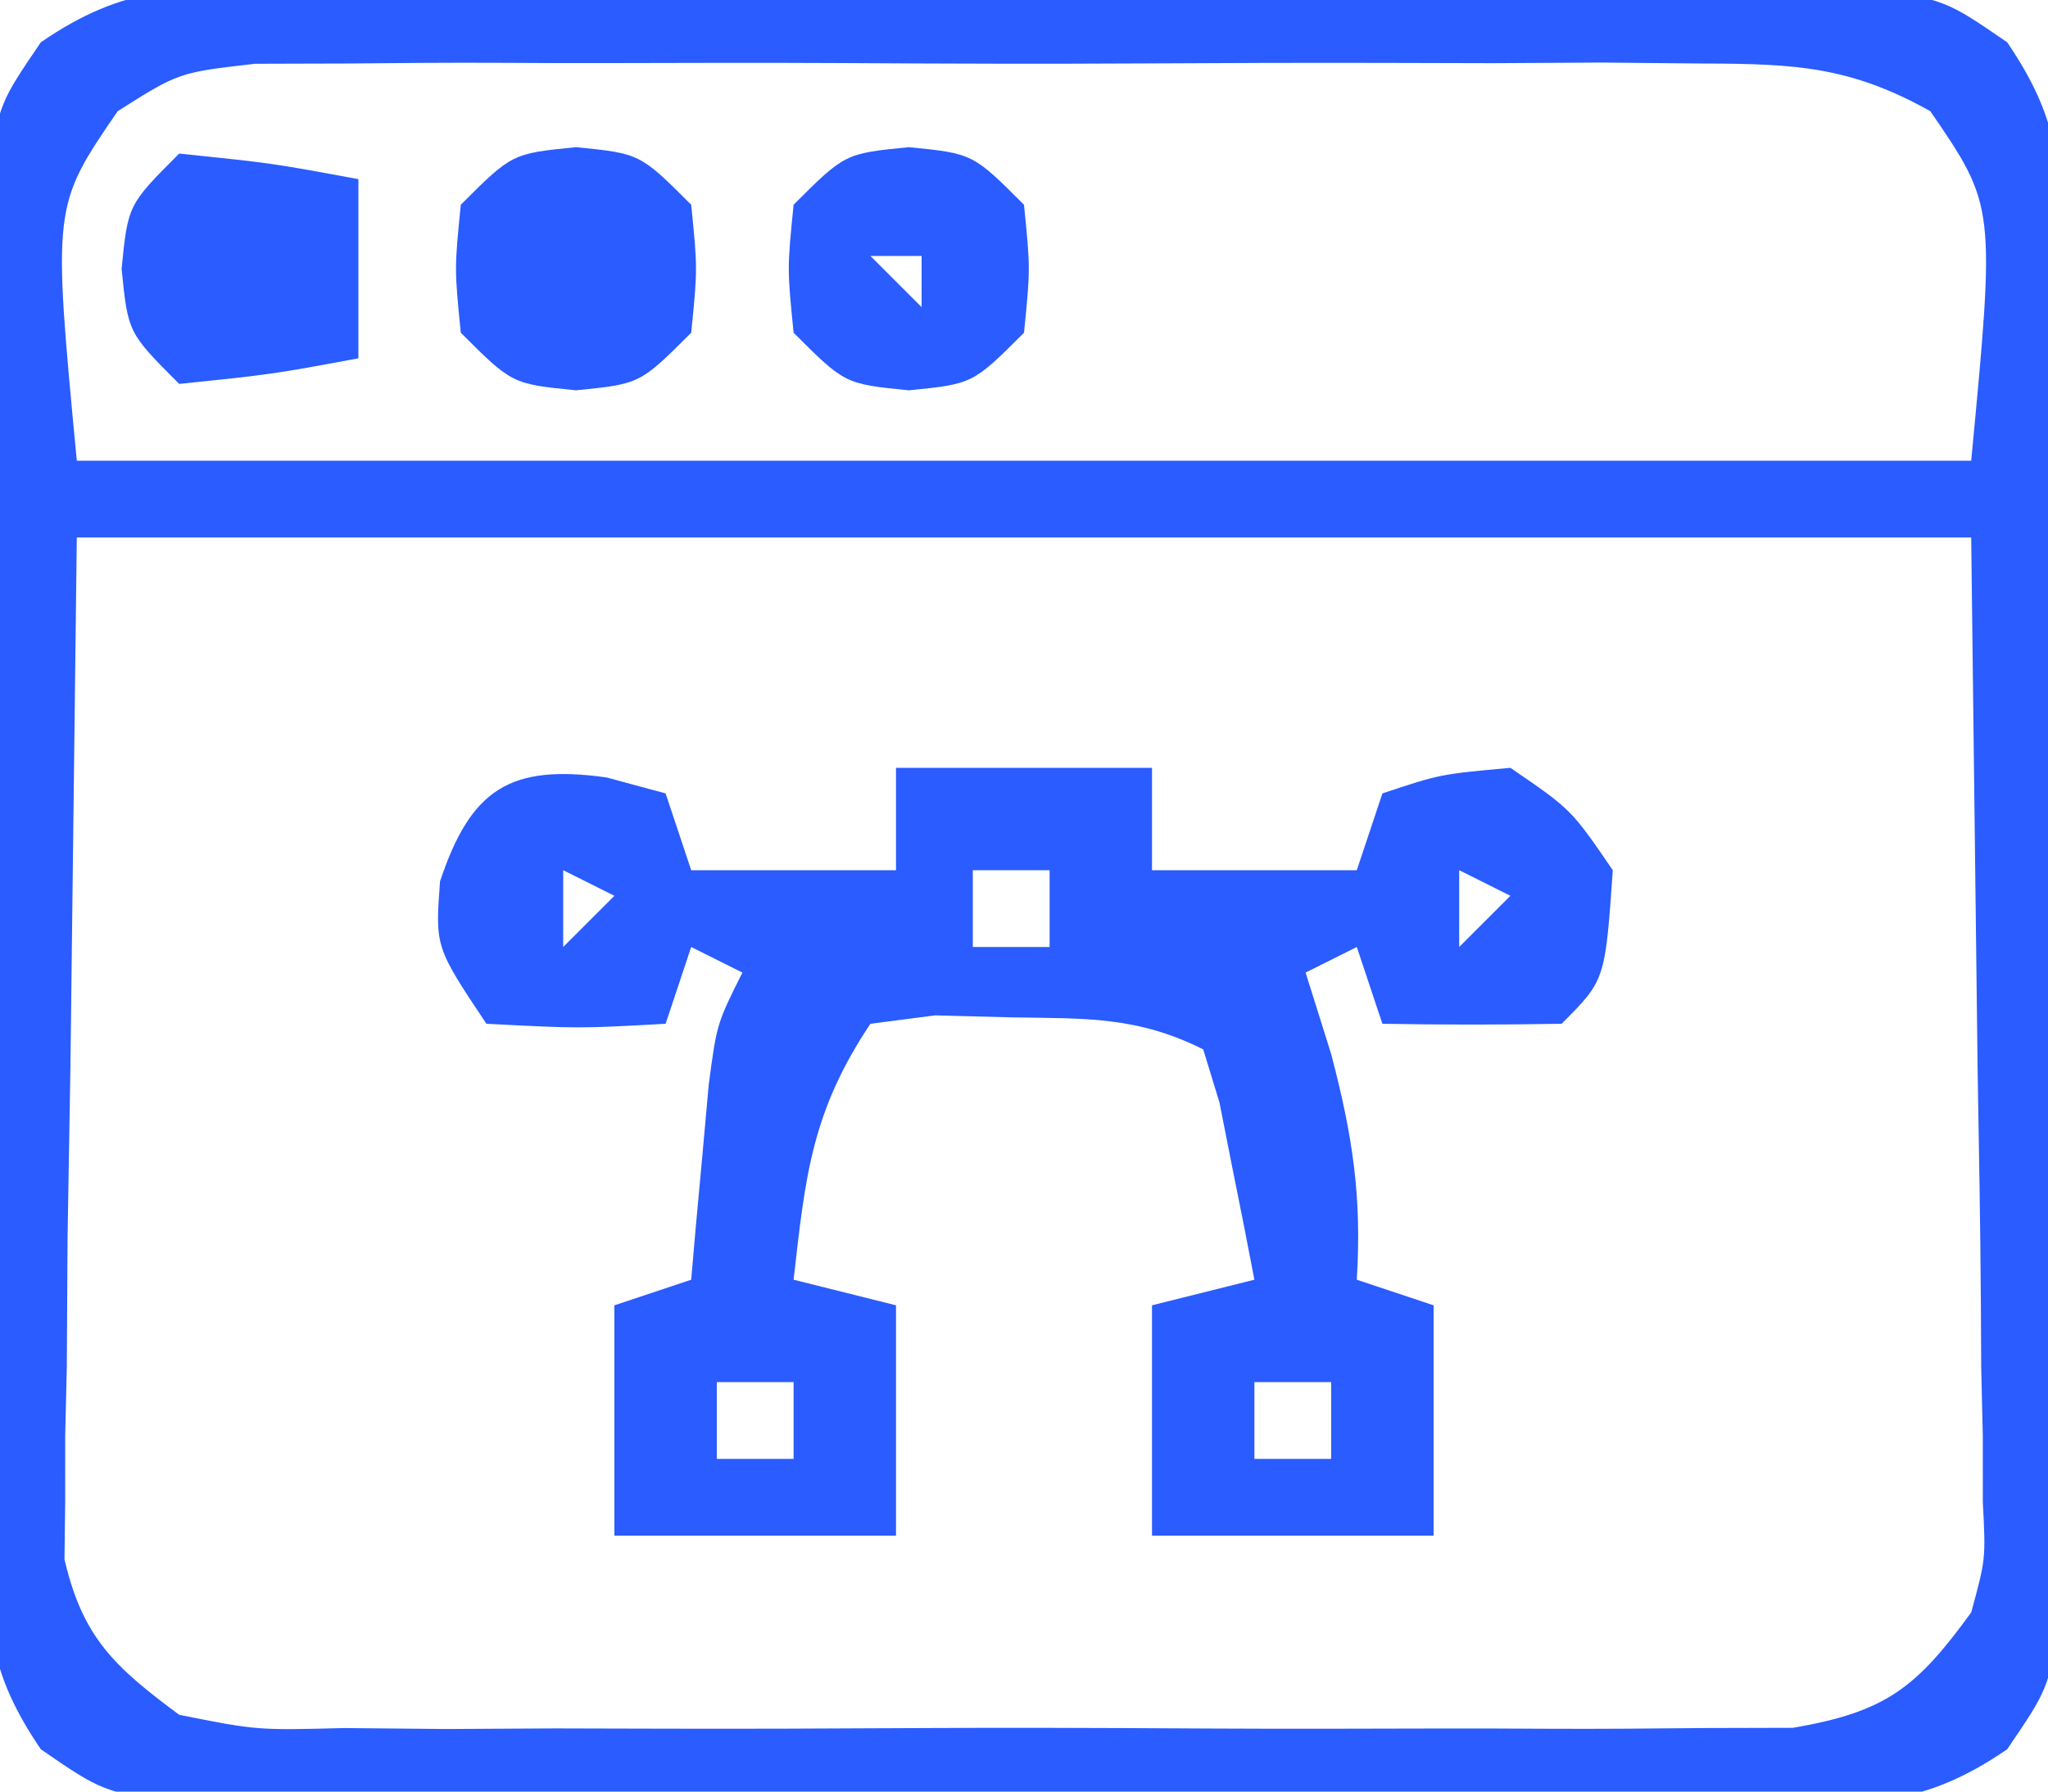 <svg xmlns="http://www.w3.org/2000/svg" width="80" height="70"><path d="M0 0 C0.696 -0.007 1.393 -0.014 2.11 -0.021 C4.407 -0.039 6.703 -0.027 9 -0.014 C10.599 -0.016 12.198 -0.02 13.797 -0.025 C17.146 -0.031 20.495 -0.023 23.844 -0.004 C28.135 0.019 32.425 0.006 36.716 -0.018 C40.017 -0.033 43.318 -0.028 46.619 -0.018 C48.201 -0.015 49.783 -0.018 51.365 -0.028 C53.577 -0.038 55.788 -0.022 58 0 C59.887 0.005 59.887 0.005 61.812 0.01 C65 0.518 65 0.518 67.405 2.17 C69.442 5.169 69.507 6.986 69.518 10.6 C69.53 11.828 69.543 13.056 69.556 14.321 C69.549 15.657 69.54 16.994 69.531 18.33 C69.534 19.705 69.538 21.08 69.543 22.454 C69.549 25.333 69.54 28.211 69.521 31.089 C69.499 34.775 69.512 38.459 69.536 42.145 C69.55 44.983 69.546 47.821 69.535 50.659 C69.533 52.017 69.536 53.376 69.545 54.735 C69.555 56.635 69.537 58.535 69.518 60.436 C69.514 61.516 69.511 62.596 69.508 63.71 C69 66.518 69 66.518 67.405 68.865 C64.145 71.105 61.942 71.025 58 71.035 C57.304 71.042 56.607 71.049 55.89 71.056 C53.593 71.074 51.297 71.062 49 71.049 C47.401 71.052 45.802 71.055 44.203 71.06 C40.854 71.066 37.505 71.058 34.156 71.039 C29.865 71.016 25.575 71.029 21.284 71.053 C17.983 71.068 14.682 71.063 11.381 71.053 C9.799 71.05 8.217 71.053 6.635 71.063 C4.423 71.073 2.212 71.057 0 71.035 C-1.258 71.032 -2.516 71.029 -3.812 71.026 C-7 70.518 -7 70.518 -9.405 68.865 C-11.442 65.866 -11.507 64.049 -11.518 60.436 C-11.536 58.593 -11.536 58.593 -11.556 56.714 C-11.549 55.378 -11.54 54.041 -11.531 52.705 C-11.534 51.33 -11.538 49.956 -11.543 48.581 C-11.549 45.702 -11.54 42.825 -11.521 39.946 C-11.499 36.261 -11.512 32.576 -11.536 28.89 C-11.55 26.052 -11.546 23.215 -11.535 20.377 C-11.533 19.018 -11.536 17.659 -11.545 16.3 C-11.555 14.4 -11.537 12.5 -11.518 10.6 C-11.514 9.519 -11.511 8.439 -11.508 7.325 C-11 4.518 -11 4.518 -9.405 2.17 C-6.145 -0.07 -3.942 0.01 0 0 Z M-6.403 4.862 C-8.945 8.572 -8.945 8.572 -8 18.518 C16.42 18.518 40.84 18.518 66 18.518 C66.945 8.572 66.945 8.572 64.403 4.862 C61.28 3.115 59.129 3.01 55.551 3 C54.243 2.987 52.934 2.975 51.587 2.962 C50.162 2.969 48.737 2.977 47.312 2.986 C45.848 2.984 44.384 2.98 42.919 2.975 C39.853 2.969 36.786 2.977 33.72 2.996 C29.792 3.019 25.865 3.006 21.937 2.982 C18.914 2.967 15.891 2.972 12.868 2.982 C11.42 2.985 9.972 2.982 8.524 2.972 C6.499 2.962 4.474 2.98 2.449 3 C0.722 3.005 0.722 3.005 -1.04 3.01 C-4.016 3.351 -4.016 3.351 -6.403 4.862 Z M-8 21.518 C-8.082 28.365 -8.165 35.213 -8.25 42.268 C-8.286 44.424 -8.323 46.58 -8.36 48.802 C-8.372 50.514 -8.382 52.227 -8.391 53.939 C-8.411 54.826 -8.432 55.712 -8.453 56.625 C-8.453 57.478 -8.454 58.33 -8.454 59.208 C-8.463 59.945 -8.472 60.682 -8.481 61.442 C-7.769 64.512 -6.512 65.653 -4 67.518 C-0.968 68.123 -0.968 68.123 2.449 68.035 C3.757 68.048 5.066 68.06 6.413 68.073 C7.838 68.066 9.263 68.058 10.688 68.049 C12.152 68.052 13.616 68.055 15.081 68.06 C18.147 68.066 21.214 68.058 24.28 68.039 C28.208 68.016 32.135 68.029 36.063 68.053 C39.086 68.068 42.109 68.063 45.132 68.053 C46.58 68.05 48.028 68.053 49.476 68.063 C51.501 68.073 53.526 68.055 55.551 68.035 C56.702 68.032 57.854 68.029 59.04 68.026 C62.666 67.403 63.854 66.471 66 63.518 C66.569 61.434 66.569 61.434 66.454 59.208 C66.454 58.356 66.453 57.504 66.453 56.625 C66.432 55.739 66.412 54.853 66.391 53.939 C66.387 53.118 66.383 52.296 66.378 51.45 C66.358 48.389 66.302 45.328 66.25 42.268 C66.126 31.996 66.126 31.996 66 21.518 C41.58 21.518 17.16 21.518 -8 21.518 Z " fill="#2A5CFF" transform="translate(11,-0.518)"></path><path d="M0 0 C0.763 0.206 1.526 0.412 2.312 0.625 C2.643 1.615 2.973 2.605 3.312 3.625 C5.952 3.625 8.592 3.625 11.312 3.625 C11.312 2.305 11.312 0.985 11.312 -0.375 C14.613 -0.375 17.913 -0.375 21.312 -0.375 C21.312 0.945 21.312 2.265 21.312 3.625 C23.953 3.625 26.593 3.625 29.312 3.625 C29.642 2.635 29.973 1.645 30.312 0.625 C32.562 -0.125 32.562 -0.125 35.312 -0.375 C37.688 1.25 37.688 1.25 39.312 3.625 C39.013 7.925 39.013 7.925 37.312 9.625 C34.98 9.666 32.645 9.667 30.312 9.625 C29.817 8.14 29.817 8.14 29.312 6.625 C28.652 6.955 27.992 7.285 27.312 7.625 C27.642 8.677 27.973 9.729 28.312 10.812 C29.152 14.014 29.51 16.366 29.312 19.625 C30.302 19.955 31.293 20.285 32.312 20.625 C32.312 23.595 32.312 26.565 32.312 29.625 C28.683 29.625 25.052 29.625 21.312 29.625 C21.312 26.655 21.312 23.685 21.312 20.625 C22.633 20.295 23.953 19.965 25.312 19.625 C25.031 18.144 24.737 16.665 24.438 15.188 C24.275 14.364 24.113 13.54 23.945 12.691 C23.632 11.669 23.632 11.669 23.312 10.625 C20.718 9.328 18.708 9.421 15.812 9.375 C14.833 9.349 13.853 9.323 12.844 9.297 C12.008 9.405 11.173 9.513 10.312 9.625 C8.016 13.07 7.772 15.563 7.312 19.625 C8.633 19.955 9.953 20.285 11.312 20.625 C11.312 23.595 11.312 26.565 11.312 29.625 C7.683 29.625 4.053 29.625 0.312 29.625 C0.312 26.655 0.312 23.685 0.312 20.625 C1.302 20.295 2.292 19.965 3.312 19.625 C3.373 18.926 3.434 18.228 3.496 17.508 C3.58 16.598 3.664 15.688 3.75 14.75 C3.831 13.845 3.912 12.94 3.996 12.008 C4.312 9.625 4.312 9.625 5.312 7.625 C4.652 7.295 3.993 6.965 3.312 6.625 C2.982 7.615 2.652 8.605 2.312 9.625 C-1.062 9.812 -1.062 9.812 -4.688 9.625 C-6.688 6.625 -6.688 6.625 -6.5 4.062 C-5.296 0.45 -3.764 -0.525 0 0 Z M-1.688 3.625 C-1.688 4.615 -1.688 5.605 -1.688 6.625 C-1.028 5.965 -0.367 5.305 0.312 4.625 C-0.347 4.295 -1.008 3.965 -1.688 3.625 Z M14.312 3.625 C14.312 4.615 14.312 5.605 14.312 6.625 C15.303 6.625 16.293 6.625 17.312 6.625 C17.312 5.635 17.312 4.645 17.312 3.625 C16.323 3.625 15.332 3.625 14.312 3.625 Z M33.312 3.625 C33.312 4.615 33.312 5.605 33.312 6.625 C33.972 5.965 34.633 5.305 35.312 4.625 C34.653 4.295 33.992 3.965 33.312 3.625 Z M4.312 23.625 C4.312 24.615 4.312 25.605 4.312 26.625 C5.303 26.625 6.293 26.625 7.312 26.625 C7.312 25.635 7.312 24.645 7.312 23.625 C6.322 23.625 5.332 23.625 4.312 23.625 Z M25.312 23.625 C25.312 24.615 25.312 25.605 25.312 26.625 C26.302 26.625 27.293 26.625 28.312 26.625 C28.312 25.635 28.312 24.645 28.312 23.625 C27.323 23.625 26.332 23.625 25.312 23.625 Z " fill="#2A5CFF" transform="translate(23.688,30.375)"></path><path d="M0 0 C3.625 0.375 3.625 0.375 7 1 C7 3.31 7 5.62 7 8 C3.625 8.625 3.625 8.625 0 9 C-2 7 -2 7 -2.25 4.5 C-2 2 -2 2 0 0 Z " fill="#2A5CFF" transform="translate(7,6)"></path><path d="M0 0 C2.5 0.25 2.5 0.25 4.5 2.25 C4.75 4.75 4.75 4.75 4.5 7.25 C2.5 9.25 2.5 9.25 0 9.5 C-2.5 9.25 -2.5 9.25 -4.5 7.25 C-4.75 4.75 -4.75 4.75 -4.5 2.25 C-2.5 0.25 -2.5 0.25 0 0 Z " fill="#2A5CFF" transform="translate(22.5,5.75)"></path><path d="M0 0 C2.5 0.25 2.5 0.25 4.5 2.25 C4.75 4.75 4.75 4.75 4.5 7.25 C2.5 9.25 2.5 9.25 0 9.5 C-2.5 9.25 -2.5 9.25 -4.5 7.25 C-4.75 4.75 -4.75 4.75 -4.5 2.25 C-2.5 0.25 -2.5 0.25 0 0 Z M-1.5 4.25 C-0.84 4.91 -0.18 5.57 0.5 6.25 C0.5 5.59 0.5 4.93 0.5 4.25 C-0.16 4.25 -0.82 4.25 -1.5 4.25 Z " fill="#2A5CFF" transform="translate(35.5,5.75)"></path></svg>